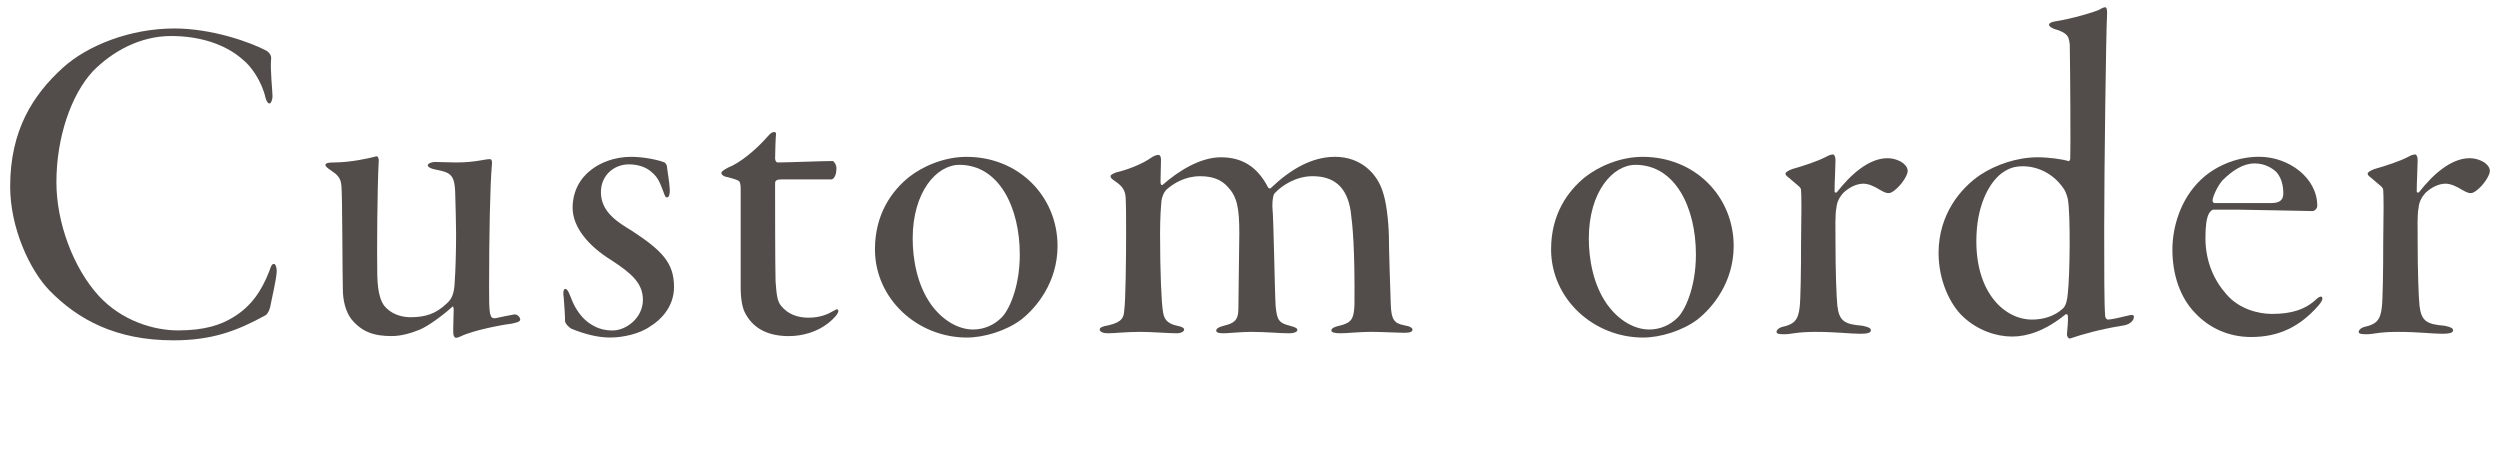 <?xml version="1.0" encoding="utf-8"?>
<svg width="106px" height="20px" viewBox="0 0 106 20" version="1.1" id="elements" xmlns="http://www.w3.org/2000/svg" xmlns:xlink="http://www.w3.org/1999/xlink" x="0px" y="0px" enable-background="new 0 0 106 20" xml:space="preserve"><g><g><g>
	<path fill="#524D4A" d="M11.294,2.148c0.16,0.1,0.22,0.24,0.2,0.36c-0.04,0.46,0.06,1.36,0.06,1.561c0,0.199-0.08,0.319-0.12,0.319c-0.08,0-0.14-0.1-0.18-0.26c-0.16-0.68-0.6-1.32-0.96-1.601c-0.74-0.66-1.84-1-3.041-1c-1.3,0-2.48,0.641-3.321,1.5c-0.92,1.001-1.54,2.801-1.54,4.701c0,1.721,0.72,3.641,1.8,4.821c0.96,1.04,2.3,1.46,3.36,1.46c1.141,0,1.821-0.24,2.341-0.56c0.76-0.46,1.2-1.12,1.52-1.94c0.08-0.24,0.12-0.32,0.2-0.32s0.12,0.18,0.12,0.3c0,0.32-0.24,1.301-0.28,1.541c-0.04,0.14-0.1,0.279-0.2,0.34c-1.2,0.66-2.261,1.06-3.901,1.06c-2.44,0-4.041-0.88-5.241-2.1c-0.86-0.881-1.68-2.681-1.68-4.421c0-2.381,0.96-3.881,2.24-5.042c1.04-0.939,2.841-1.66,4.721-1.66C8.993,1.208,10.614,1.788,11.294,2.148z"/></g><g>
	<path fill="#524D4A" d="M14.897,13.531c-0.26-0.341-0.36-0.841-0.36-1.261c-0.02-0.66-0.02-4.021-0.06-4.381c-0.02-0.36-0.2-0.5-0.44-0.66c-0.18-0.12-0.24-0.18-0.24-0.24c0-0.06,0.1-0.1,0.32-0.1c0.76,0,1.54-0.181,1.84-0.26c0.06-0.021,0.12,0.1,0.1,0.22c-0.06,1.14-0.08,3.841-0.06,4.821c0.02,0.84,0.18,1.14,0.3,1.3c0.26,0.32,0.68,0.48,1.101,0.48c0.64,0,1.08-0.141,1.54-0.58c0.22-0.181,0.32-0.44,0.34-0.881c0.04-0.56,0.06-1.4,0.06-2.061c0-0.3-0.02-1.319-0.04-1.84c-0.04-0.681-0.2-0.78-0.84-0.9c-0.22-0.04-0.32-0.12-0.32-0.18c0-0.08,0.18-0.141,0.3-0.141c0.26,0,0.56,0.021,0.9,0.021c0.82,0,1.2-0.141,1.44-0.141c0.06,0,0.1,0.08,0.08,0.221c-0.08,0.88-0.12,3.08-0.12,5.241c0,0.56,0,0.84,0.04,1.08c0.04,0.18,0.1,0.22,0.24,0.2c0.2-0.04,0.66-0.141,0.8-0.16c0.14,0,0.24,0.14,0.24,0.22c0,0.101-0.2,0.141-0.4,0.181c-0.24,0.02-1.581,0.26-2.141,0.54c-0.18,0.08-0.22,0.06-0.26,0c-0.04-0.061-0.04-0.16-0.04-0.341c0-0.22,0.02-0.64,0.02-0.8c0-0.06-0.02-0.18-0.06-0.12c-0.42,0.38-1,0.8-1.36,0.96c-0.38,0.16-0.82,0.28-1.2,0.28C15.877,14.251,15.357,14.091,14.897,13.531z"/></g><g>
	<path fill="#524D4A" d="M25.479,8.149c0,0.841,0.72,1.28,1.32,1.641c1.28,0.84,1.78,1.36,1.78,2.381c0,0.86-0.6,1.42-1,1.66c-0.44,0.32-1.16,0.48-1.7,0.48c-0.5,0-1.02-0.12-1.62-0.36c-0.14-0.061-0.28-0.22-0.3-0.32c0-0.28-0.04-0.82-0.06-1.04c-0.04-0.26,0.02-0.34,0.06-0.34c0.06,0,0.12,0.02,0.26,0.399c0.18,0.48,0.48,0.881,0.84,1.101c0.32,0.2,0.6,0.26,0.92,0.26c0.56,0,1.28-0.52,1.28-1.3c0-0.7-0.48-1.12-1.34-1.681c-0.94-0.58-1.64-1.38-1.64-2.221c0-0.7,0.32-1.26,0.8-1.62c0.36-0.28,0.96-0.54,1.681-0.54c0.56,0,1.18,0.14,1.42,0.24c0.04,0.02,0.1,0.12,0.1,0.18c0.02,0.221,0.1,0.601,0.12,0.98c0,0.22-0.04,0.32-0.12,0.32s-0.1-0.101-0.16-0.261c-0.12-0.3-0.2-0.58-0.5-0.819c-0.22-0.2-0.56-0.32-0.96-0.32C26.059,6.97,25.479,7.409,25.479,8.149z"/></g><g>
	<path fill="#524D4A" d="M31.625,13.331c-0.16-0.26-0.22-0.681-0.22-1.16V8.029c0-0.22-0.02-0.34-0.12-0.38c-0.08-0.04-0.28-0.1-0.44-0.14c-0.16-0.021-0.26-0.101-0.26-0.18c0-0.04,0.06-0.101,0.28-0.221c0.48-0.18,1.18-0.74,1.7-1.34c0.2-0.24,0.34-0.181,0.34-0.101c-0.02,0.181-0.04,0.82-0.04,1.04c0,0.061,0.02,0.181,0.12,0.181c0.36,0,1.94-0.061,2.32-0.061c0.04,0,0.16,0.141,0.16,0.301c0,0.359-0.14,0.479-0.22,0.479c-0.68,0-1.561,0-2.101,0c-0.24,0-0.28,0.061-0.28,0.181c0,0.359,0,3.54,0.02,4.141c0.04,0.58,0.08,0.84,0.22,1.021c0.3,0.38,0.72,0.52,1.181,0.52c0.5,0,0.84-0.16,1.04-0.28c0.18-0.119,0.22-0.08,0.22,0c0,0.101-0.16,0.301-0.44,0.521c-0.46,0.36-1.08,0.54-1.66,0.54C32.625,14.251,31.985,13.971,31.625,13.331z"/></g><g>
	<path fill="#524D4A" d="M44.84,10.431c0,1.54-0.9,2.62-1.541,3.12c-0.64,0.48-1.58,0.761-2.3,0.761c-2.101,0-3.901-1.641-3.901-3.741c0-1.5,0.72-2.48,1.44-3.061c0.58-0.46,1.5-0.86,2.44-0.86C43.199,6.649,44.84,8.33,44.84,10.431z M38.698,10.11c0,0.86,0.18,1.96,0.78,2.801c0.52,0.72,1.2,1.06,1.78,1.06c0.48,0,0.9-0.2,1.201-0.5c0.28-0.26,0.78-1.22,0.78-2.681c0-2-0.88-3.801-2.561-3.801C39.719,6.989,38.698,8.13,38.698,10.11z"/></g><g>
	<path fill="#524D4A" d="M47.326,7.309c0.46-0.1,1.12-0.36,1.48-0.62c0.12-0.08,0.22-0.12,0.32-0.12c0.06,0,0.1,0.08,0.1,0.2c0,0.22-0.02,0.72-0.02,0.94c0,0.08,0.02,0.18,0.1,0.12c0.66-0.58,1.581-1.16,2.461-1.16c0.92,0,1.56,0.42,2,1.28c0.02,0.039,0.1,0.06,0.12,0.02c0.84-0.8,1.741-1.32,2.721-1.32c1.08,0,1.78,0.7,2.021,1.48c0.14,0.4,0.24,1.14,0.26,1.88c0,0.66,0.06,2.221,0.08,2.901c0.02,0.66,0.16,0.8,0.56,0.88c0.26,0.04,0.36,0.12,0.36,0.18c0,0.101-0.1,0.141-0.36,0.141c-0.22,0-0.94-0.04-1.4-0.04c-0.48,0-1,0.06-1.3,0.06c-0.26,0-0.38-0.04-0.38-0.12c0-0.1,0.16-0.16,0.34-0.2c0.52-0.119,0.62-0.3,0.64-0.899c0.02-2.4-0.08-3.361-0.16-3.961c-0.16-1.021-0.7-1.48-1.621-1.48c-0.68,0-1.28,0.38-1.58,0.7c-0.08,0.06-0.12,0.26-0.12,0.58c0.06,0.6,0.1,3.701,0.14,4.241c0.06,0.56,0.12,0.7,0.6,0.819c0.22,0.061,0.32,0.101,0.32,0.181s-0.14,0.14-0.34,0.14c-0.44,0-0.96-0.06-1.62-0.06c-0.44,0-0.96,0.06-1.161,0.06c-0.24,0-0.32-0.04-0.32-0.12c0-0.06,0.08-0.14,0.32-0.2c0.42-0.1,0.62-0.22,0.62-0.7l0.04-3.22c0-1.101-0.1-1.561-0.5-1.98c-0.24-0.261-0.58-0.44-1.16-0.44c-0.64,0-1.12,0.3-1.42,0.56c-0.14,0.141-0.2,0.341-0.22,0.48c-0.02,0.22-0.06,0.66-0.06,1.4c0,1.66,0.06,2.921,0.12,3.28c0.04,0.301,0.14,0.521,0.6,0.62c0.22,0.04,0.3,0.101,0.3,0.16c0,0.101-0.16,0.16-0.3,0.16c-0.38,0-1.06-0.06-1.54-0.06c-0.66,0-1.08,0.06-1.4,0.06c-0.18,0-0.34-0.06-0.34-0.16c0-0.08,0.12-0.14,0.38-0.18c0.6-0.14,0.64-0.36,0.66-0.62c0.06-0.4,0.08-2.221,0.08-3.261c0-0.68,0-1.181-0.02-1.54c-0.02-0.301-0.14-0.48-0.44-0.681c-0.14-0.1-0.2-0.14-0.2-0.22C47.086,7.409,47.186,7.369,47.326,7.309z"/></g><g>
	<path fill="#524D4A" d="M73.508,10.431c0,1.54-0.9,2.62-1.541,3.12c-0.64,0.48-1.58,0.761-2.3,0.761c-2.101,0-3.901-1.641-3.901-3.741c0-1.5,0.72-2.48,1.44-3.061c0.58-0.46,1.5-0.86,2.44-0.86C71.867,6.649,73.508,8.33,73.508,10.431z M67.366,10.11c0,0.86,0.18,1.96,0.78,2.801c0.52,0.72,1.2,1.06,1.78,1.06c0.48,0,0.9-0.2,1.201-0.5c0.28-0.26,0.78-1.22,0.78-2.681c0-2-0.88-3.801-2.561-3.801C68.386,6.989,67.366,8.13,67.366,10.11z"/></g><g>
	<path fill="#524D4A" d="M78.164,8.17c-0.2,0.22-0.28,0.42-0.3,0.64c-0.06,0.28-0.04,0.9-0.04,1.301c0,1.46,0.04,2.44,0.08,2.86c0.08,0.641,0.3,0.78,1.061,0.84c0.28,0.061,0.36,0.101,0.36,0.2c0,0.101-0.16,0.141-0.46,0.141c-0.42,0-1-0.08-1.88-0.08c-0.84,0-1,0.1-1.34,0.1c-0.22,0-0.32-0.02-0.32-0.1s0.1-0.181,0.28-0.221c0.44-0.1,0.64-0.26,0.7-0.819c0.04-0.341,0.06-1.461,0.06-2.781c0.02-1.26,0.02-1.9,0-2.181c0-0.14-0.12-0.18-0.5-0.52c-0.14-0.101-0.16-0.141-0.16-0.2c0-0.04,0.12-0.12,0.28-0.18c0.5-0.141,1.101-0.341,1.44-0.521c0.14-0.08,0.24-0.1,0.3-0.1c0.04,0,0.1,0.08,0.1,0.239c0,0.261-0.04,0.98-0.04,1.32c0,0.061,0.06,0.08,0.1,0.04c0.561-0.72,1.34-1.44,2.141-1.44c0.24,0,0.5,0.08,0.68,0.221c0.14,0.12,0.18,0.22,0.18,0.32c0,0.159-0.2,0.5-0.46,0.739c-0.2,0.181-0.28,0.2-0.36,0.2c-0.04,0-0.12,0-0.36-0.14c-0.22-0.14-0.48-0.26-0.7-0.26C78.704,7.79,78.405,7.95,78.164,8.17z"/></g><g>
	<path fill="#524D4A" d="M87.698,6.829c0.04,0.021,0.08-0.06,0.08-0.1c0.02-0.36,0-3.821-0.02-4.841c-0.02-0.16-0.04-0.28-0.1-0.36c-0.1-0.14-0.32-0.24-0.56-0.3c-0.14-0.061-0.22-0.12-0.22-0.181c0-0.06,0.1-0.119,0.26-0.14c0.76-0.12,1.661-0.4,1.84-0.48c0.1-0.06,0.22-0.12,0.28-0.12s0.1,0.101,0.08,0.36c-0.04,0.561-0.12,6.662-0.12,9.042c0,1.721,0,3.161,0.04,3.681c0,0.08,0.06,0.16,0.12,0.16c0.12,0,0.5-0.08,0.9-0.18c0.14-0.04,0.2,0,0.2,0.06c0,0.141-0.14,0.34-0.5,0.38c-0.88,0.141-1.681,0.36-2.201,0.541c-0.08,0.02-0.14-0.101-0.14-0.16c0.02-0.28,0.06-0.58,0.04-0.801c0-0.06-0.06-0.08-0.1-0.06c-0.88,0.72-1.661,0.94-2.261,0.94c-0.68,0-1.46-0.261-2.081-0.841c-0.54-0.5-1.04-1.521-1.04-2.7c0-1.641,0.94-2.761,1.78-3.321c0.64-0.42,1.541-0.739,2.42-0.739C86.879,6.67,87.439,6.749,87.698,6.829z M84.838,7.369c-0.54,0.44-1.041,1.4-1.041,2.861c0,2.221,1.221,3.32,2.361,3.32c0.44,0,0.94-0.12,1.32-0.479c0.12-0.12,0.18-0.36,0.2-0.66c0.08-0.66,0.12-3.261,0-3.961c-0.04-0.2-0.14-0.421-0.2-0.48c-0.44-0.64-1.121-0.92-1.701-0.92C85.378,7.05,85.138,7.149,84.838,7.369z"/></g><g>
	<path fill="#524D4A" d="M98.252,8.729c0,0.12-0.12,0.221-0.2,0.221c-0.18,0-2.761-0.061-3.221-0.061h-1c-0.04,0-0.16,0.12-0.18,0.181c-0.1,0.199-0.14,0.54-0.14,1.02c0,1.021,0.38,1.82,0.9,2.4c0.521,0.601,1.32,0.82,1.92,0.82c0.82,0,1.42-0.18,1.9-0.64c0.16-0.141,0.24-0.101,0.24-0.021s-0.06,0.181-0.18,0.32c-0.76,0.86-1.64,1.32-2.84,1.32c-0.96,0-1.78-0.38-2.381-1.021c-0.62-0.64-0.96-1.6-0.96-2.681c0-0.96,0.34-2.14,1.2-2.96c0.54-0.521,1.44-0.98,2.48-0.98C97.032,6.649,98.252,7.529,98.252,8.729z M94.232,7.649c-0.24,0.28-0.42,0.721-0.42,0.86c0,0.04,0.04,0.101,0.08,0.101h2.42c0.46,0,0.5-0.24,0.5-0.421c0-0.279-0.06-0.62-0.28-0.88c-0.18-0.18-0.5-0.38-0.94-0.38C95.112,6.93,94.652,7.229,94.232,7.649z"/></g><g>
	<path fill="#524D4A" d="M102.848,8.17c-0.2,0.22-0.28,0.42-0.3,0.64c-0.06,0.28-0.04,0.9-0.04,1.301c0,1.46,0.04,2.44,0.08,2.86c0.08,0.641,0.3,0.78,1.061,0.84c0.28,0.061,0.36,0.101,0.36,0.2c0,0.101-0.16,0.141-0.46,0.141c-0.42,0-1-0.08-1.88-0.08c-0.84,0-1,0.1-1.34,0.1c-0.22,0-0.32-0.02-0.32-0.1s0.1-0.181,0.28-0.221c0.44-0.1,0.64-0.26,0.7-0.819c0.04-0.341,0.06-1.461,0.06-2.781c0.02-1.26,0.02-1.9,0-2.181c0-0.14-0.12-0.18-0.5-0.52c-0.14-0.101-0.16-0.141-0.16-0.2c0-0.04,0.12-0.12,0.28-0.18c0.5-0.141,1.101-0.341,1.44-0.521c0.14-0.08,0.24-0.1,0.3-0.1c0.04,0,0.1,0.08,0.1,0.239c0,0.261-0.04,0.98-0.04,1.32c0,0.061,0.06,0.08,0.1,0.04c0.561-0.72,1.34-1.44,2.141-1.44c0.24,0,0.5,0.08,0.68,0.221c0.14,0.12,0.18,0.22,0.18,0.32c0,0.159-0.2,0.5-0.46,0.739c-0.2,0.181-0.28,0.2-0.36,0.2c-0.04,0-0.12,0-0.36-0.14c-0.22-0.14-0.48-0.26-0.7-0.26C103.388,7.79,103.088,7.95,102.848,8.17z"/></g></g></g>
</svg>